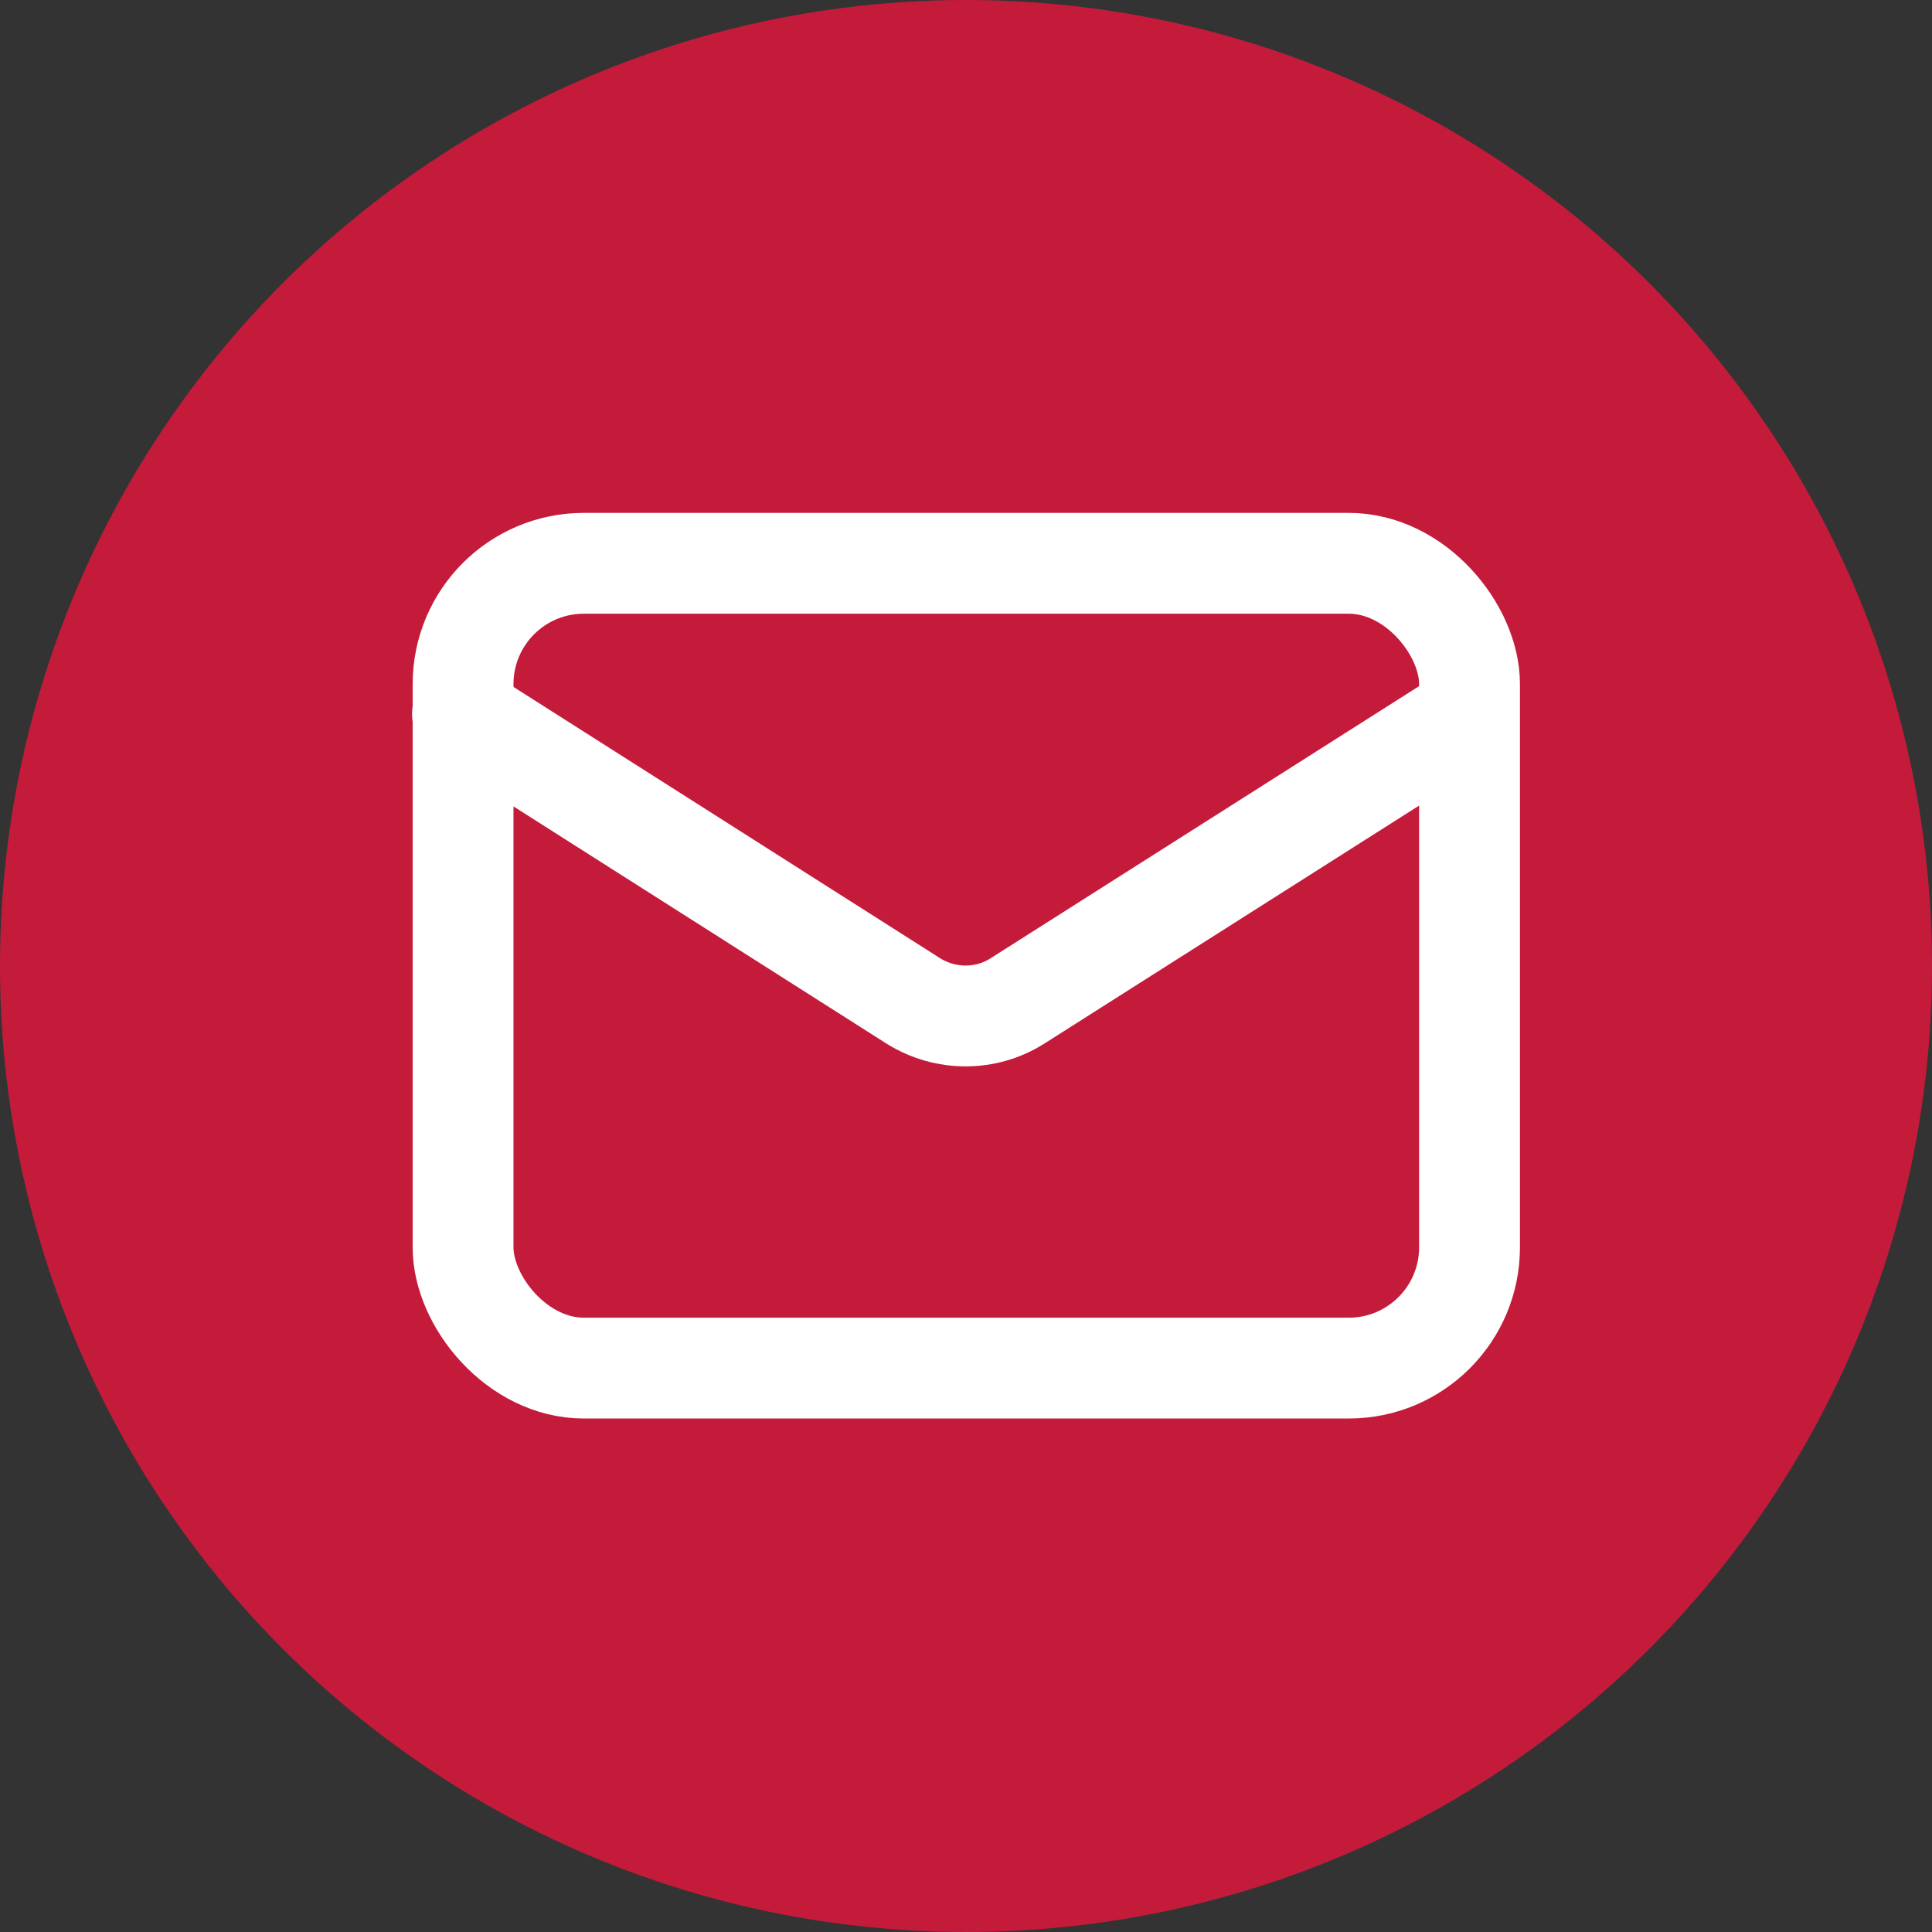 <?xml version="1.0" encoding="UTF-8"?>
<svg id="_レイヤー_2" data-name="レイヤー 2" xmlns="http://www.w3.org/2000/svg" width="32" height="32" viewBox="0 0 32 32">
  <rect x="0" y="0" width="32" height="32" fill="#333333" stroke="none"/>
  <defs>
    <style>
      .cls-1 {
        fill: none;
        stroke: #fff;
        stroke-linecap: round;
        stroke-linejoin: round;
        stroke-width: 1.67px;
      }

      .cls-2 {
        fill: #c41b3b;
      }
    </style>
  </defs>
  <g id="_レイヤー_1-2" data-name="レイヤー 1">
    <circle class="cls-2" cx="16" cy="16" r="16"/>
    <g>
      <rect class="cls-1" x="7.67" y="9.33" width="16.67" height="13.33" rx="2" ry="2"/>
      <path class="cls-1" d="M24.33,11.83l-7.48,4.75c-.52.33-1.19.33-1.72,0l-7.47-4.75"/>
    </g>
  </g>
</svg>